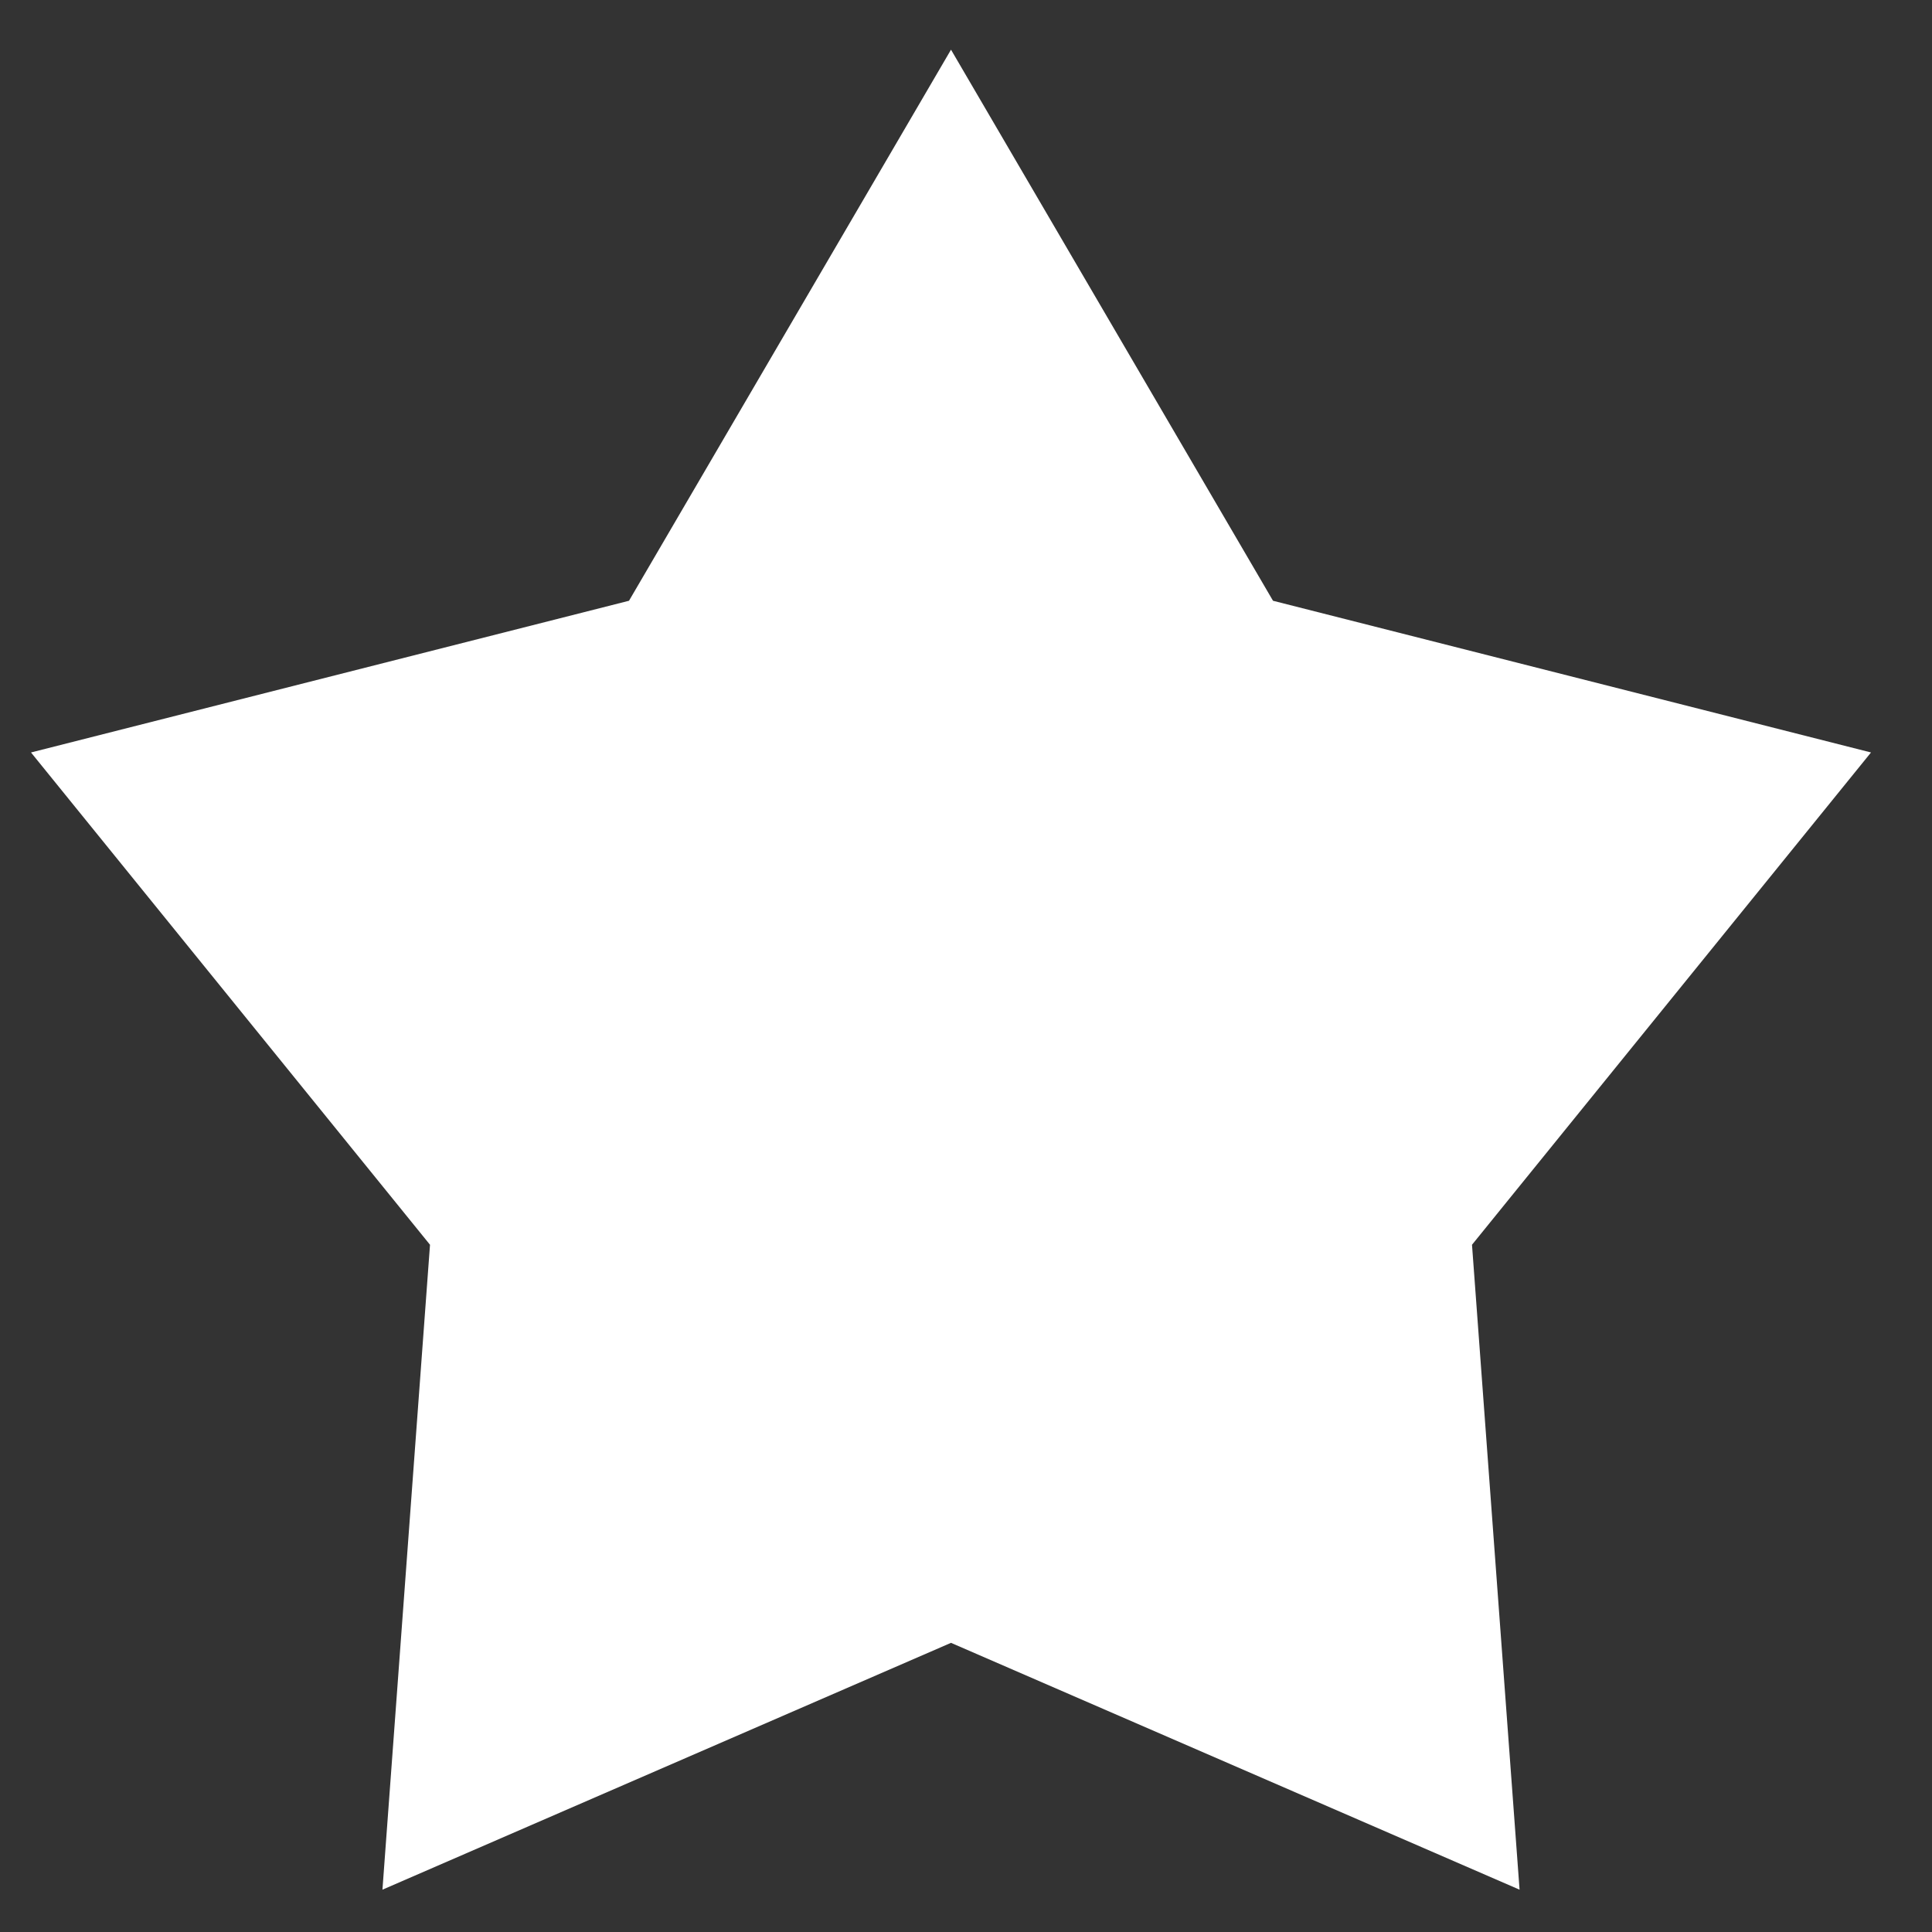 <?xml version="1.0" encoding="UTF-8" standalone="no"?>
<svg width="21px" height="21px" viewBox="0 0 21 21" version="1.1" xmlns="http://www.w3.org/2000/svg" xmlns:xlink="http://www.w3.org/1999/xlink">
    <rect x="0" y="0" width="21" height="21" fill="#333333" stroke="none"/>
    <!-- Generator: Sketch 3.6.1 (26313) - http://www.bohemiancoding.com/sketch -->
    <title>Fill 40209</title>
    <desc>Created with Sketch.</desc>
    <defs></defs>
    <g id="Page-1" stroke="none" stroke-width="1" fill="none" fill-rule="evenodd">
        <path d="M10.337,0.54 L6.837,6.53 L0.337,8.179 L4.674,13.53 L4.157,20.54 L10.337,17.857 L16.517,20.54 L16,13.53 L20.337,8.179 L13.837,6.53 L10.337,0.54 Z" id="Fill-40209" fill="#FFFFFF"></path>
    </g>
</svg>
